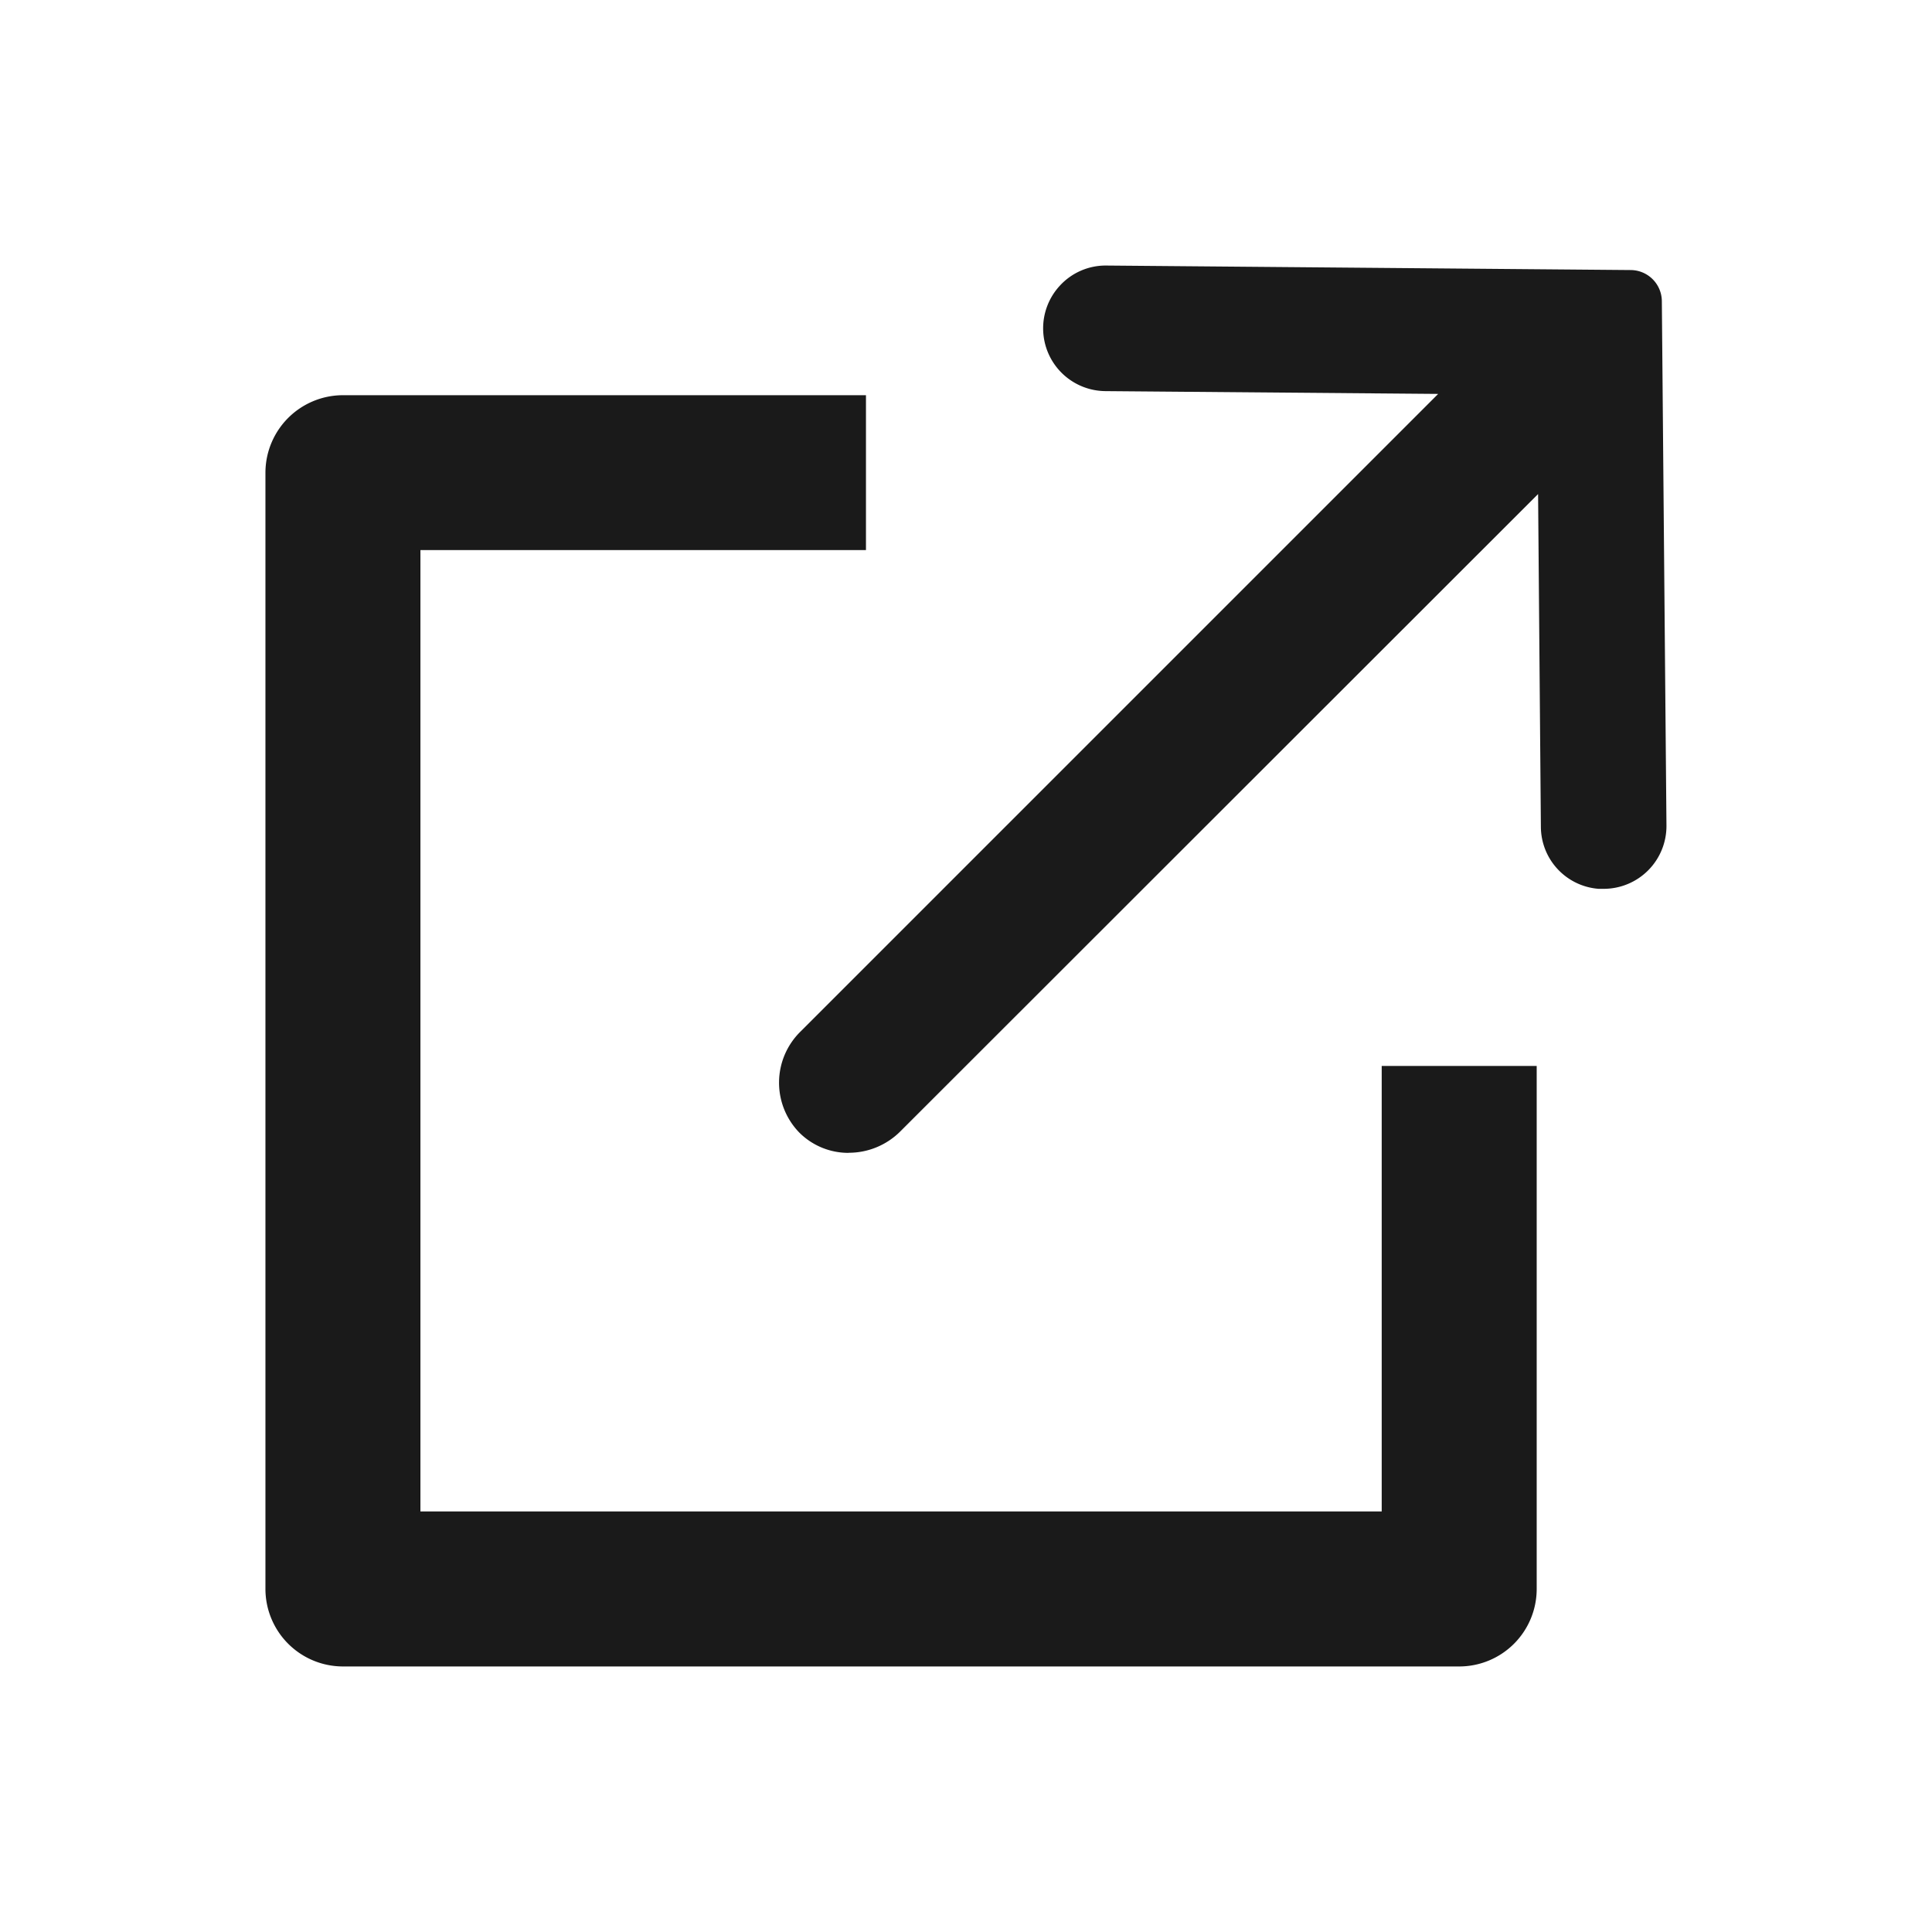 <svg xmlns="http://www.w3.org/2000/svg" xmlns:xlink="http://www.w3.org/1999/xlink" width="18" height="18" viewBox="0 0 18 18">
  <defs>
    <clipPath id="clip-path">
      <rect id="長方形_36" data-name="長方形 36" width="18" height="18" transform="translate(1596 29)" fill="#fff" stroke="#707070" stroke-width="1"/>
    </clipPath>
    <clipPath id="clip-path-2">
      <rect id="長方形_35" data-name="長方形 35" width="13.052" height="13.052" fill="#1a1a1a"/>
    </clipPath>
  </defs>
  <g id="マスクグループ_6" data-name="マスクグループ 6" transform="translate(-1596 -29)" clip-path="url(#clip-path)">
    <g id="グループ_73" data-name="グループ 73" transform="translate(1598.473 31.474)">
      <g id="グループ_72" data-name="グループ 72" clip-path="url(#clip-path-2)">
        <path id="パス_36" data-name="パス 36" d="M.722,43.251A.723.723,0,0,1,0,42.529v-10.4a.723.723,0,0,1,.722-.722H5.595V32.85H1.444v8.957H10.4V37.656h1.444v4.873a.722.722,0,0,1-.722.722Z" transform="translate(0 -30.199)" fill="#1a1a1a"/>
        <path id="パス_37" data-name="パス 37" d="M125.128,8.268a.646.646,0,0,1-.46-.189.667.667,0,0,1,.012-.942l5.94-5.94-3.1-.026a.585.585,0,0,1-.425-.982.579.579,0,0,1,.43-.188l4.891.042a.292.292,0,0,1,.288.288l.043,4.886a.585.585,0,0,1-.584.591l-.048,0a.582.582,0,0,1-.538-.578l-.026-3.1L125.61,8.067a.678.678,0,0,1-.482.2" transform="translate(-119.694 -0.001)" fill="#1a1a1a"/>
      </g>
    </g>
  </g>
</svg>
